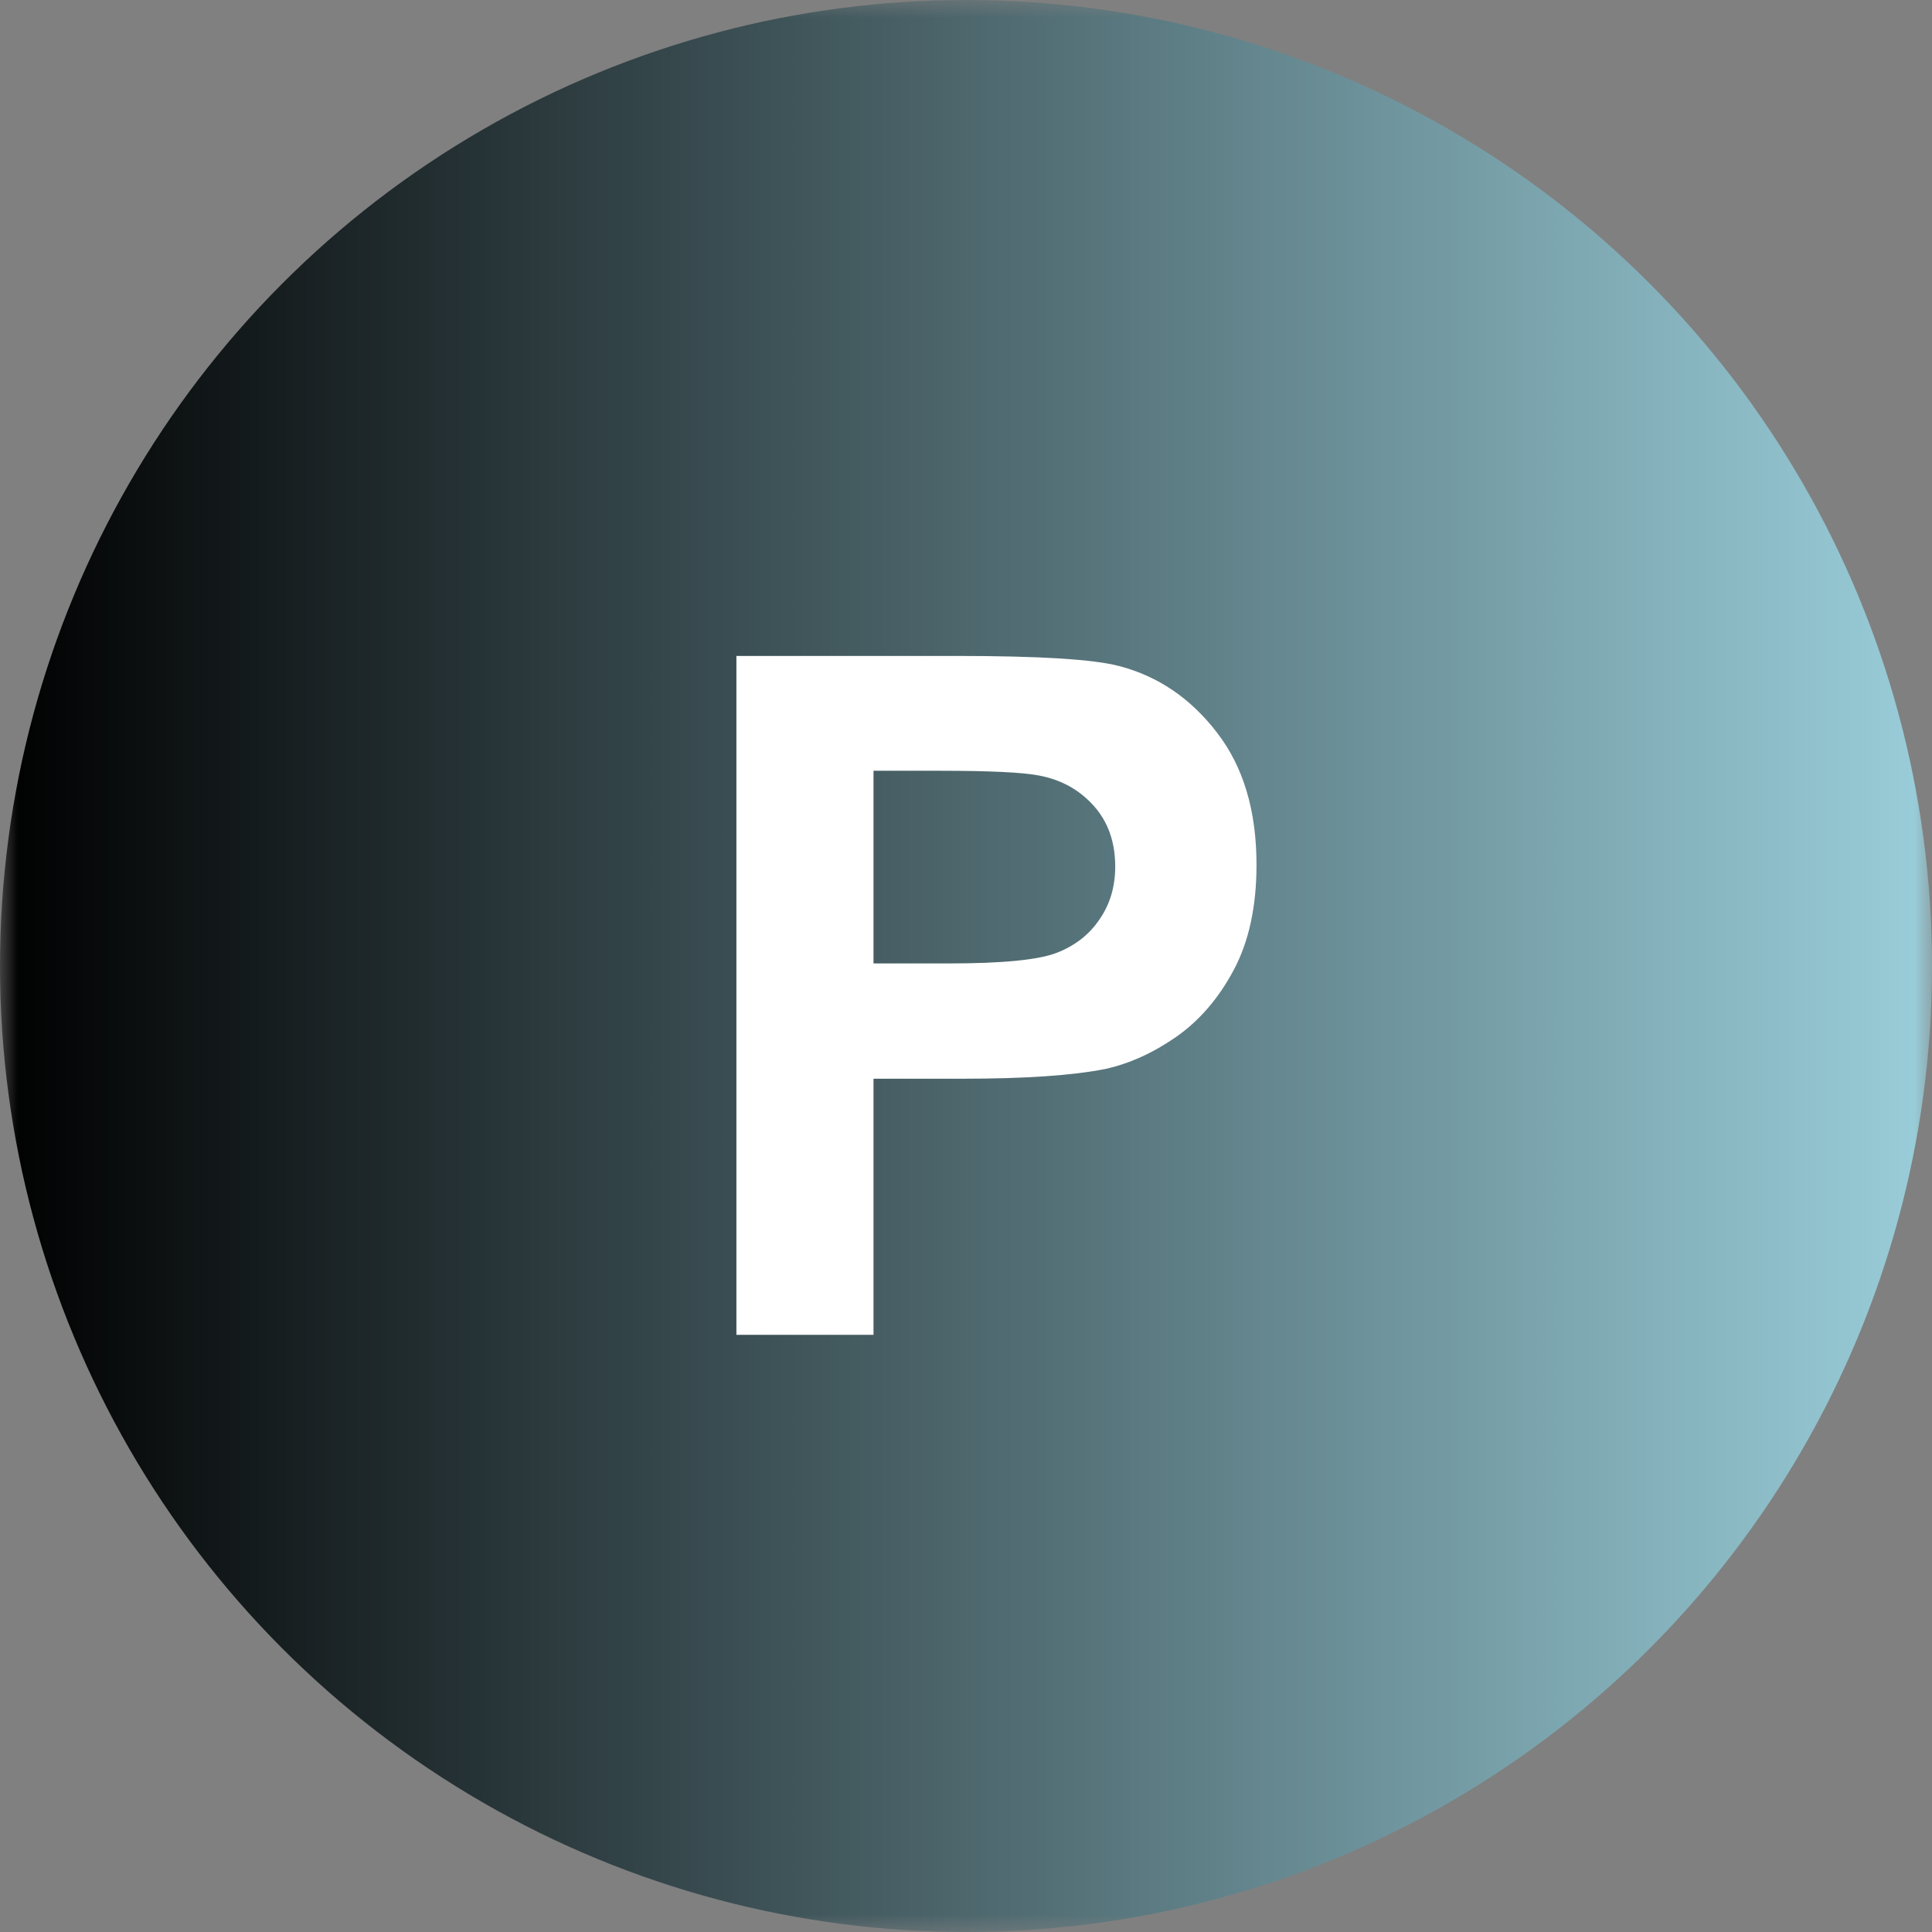 <svg width="55" height="55" viewBox="0 0 55 55" fill="none" xmlns="http://www.w3.org/2000/svg">
<rect x="0" y="0" width="55" height="55" fill="#808080" stroke="none"/>
<mask id="mask0_11_320" style="mask-type:alpha" maskUnits="userSpaceOnUse" x="0" y="0" width="55" height="55">
<rect width="55" height="55" fill="#D9D9D9"/>
</mask>
<g mask="url(#mask0_11_320)">
<circle cx="27.5" cy="27.5" r="27.5" fill="url(#paint0_linear_11_320)"/>
<path d="M20.964 38V18.673H27.227C29.6 18.673 31.146 18.77 31.867 18.963C32.975 19.253 33.902 19.886 34.649 20.861C35.396 21.828 35.77 23.081 35.77 24.619C35.77 25.805 35.554 26.803 35.123 27.611C34.693 28.42 34.144 29.057 33.476 29.523C32.816 29.98 32.144 30.283 31.459 30.433C30.527 30.617 29.178 30.709 27.411 30.709H24.867V38H20.964ZM24.867 21.942V27.427H27.002C28.541 27.427 29.569 27.326 30.087 27.123C30.606 26.921 31.01 26.605 31.3 26.174C31.599 25.744 31.748 25.243 31.748 24.671C31.748 23.968 31.542 23.388 31.129 22.931C30.716 22.474 30.193 22.189 29.56 22.074C29.094 21.986 28.158 21.942 26.752 21.942H24.867Z" fill="white"/>
</g>
<defs>
<linearGradient id="paint0_linear_11_320" x1="55" y1="27.5" x2="0" y2="27.5" gradientUnits="userSpaceOnUse">
<stop stop-color="#9ACEDA"/>
<stop offset="1"/>
</linearGradient>
</defs>
</svg>
